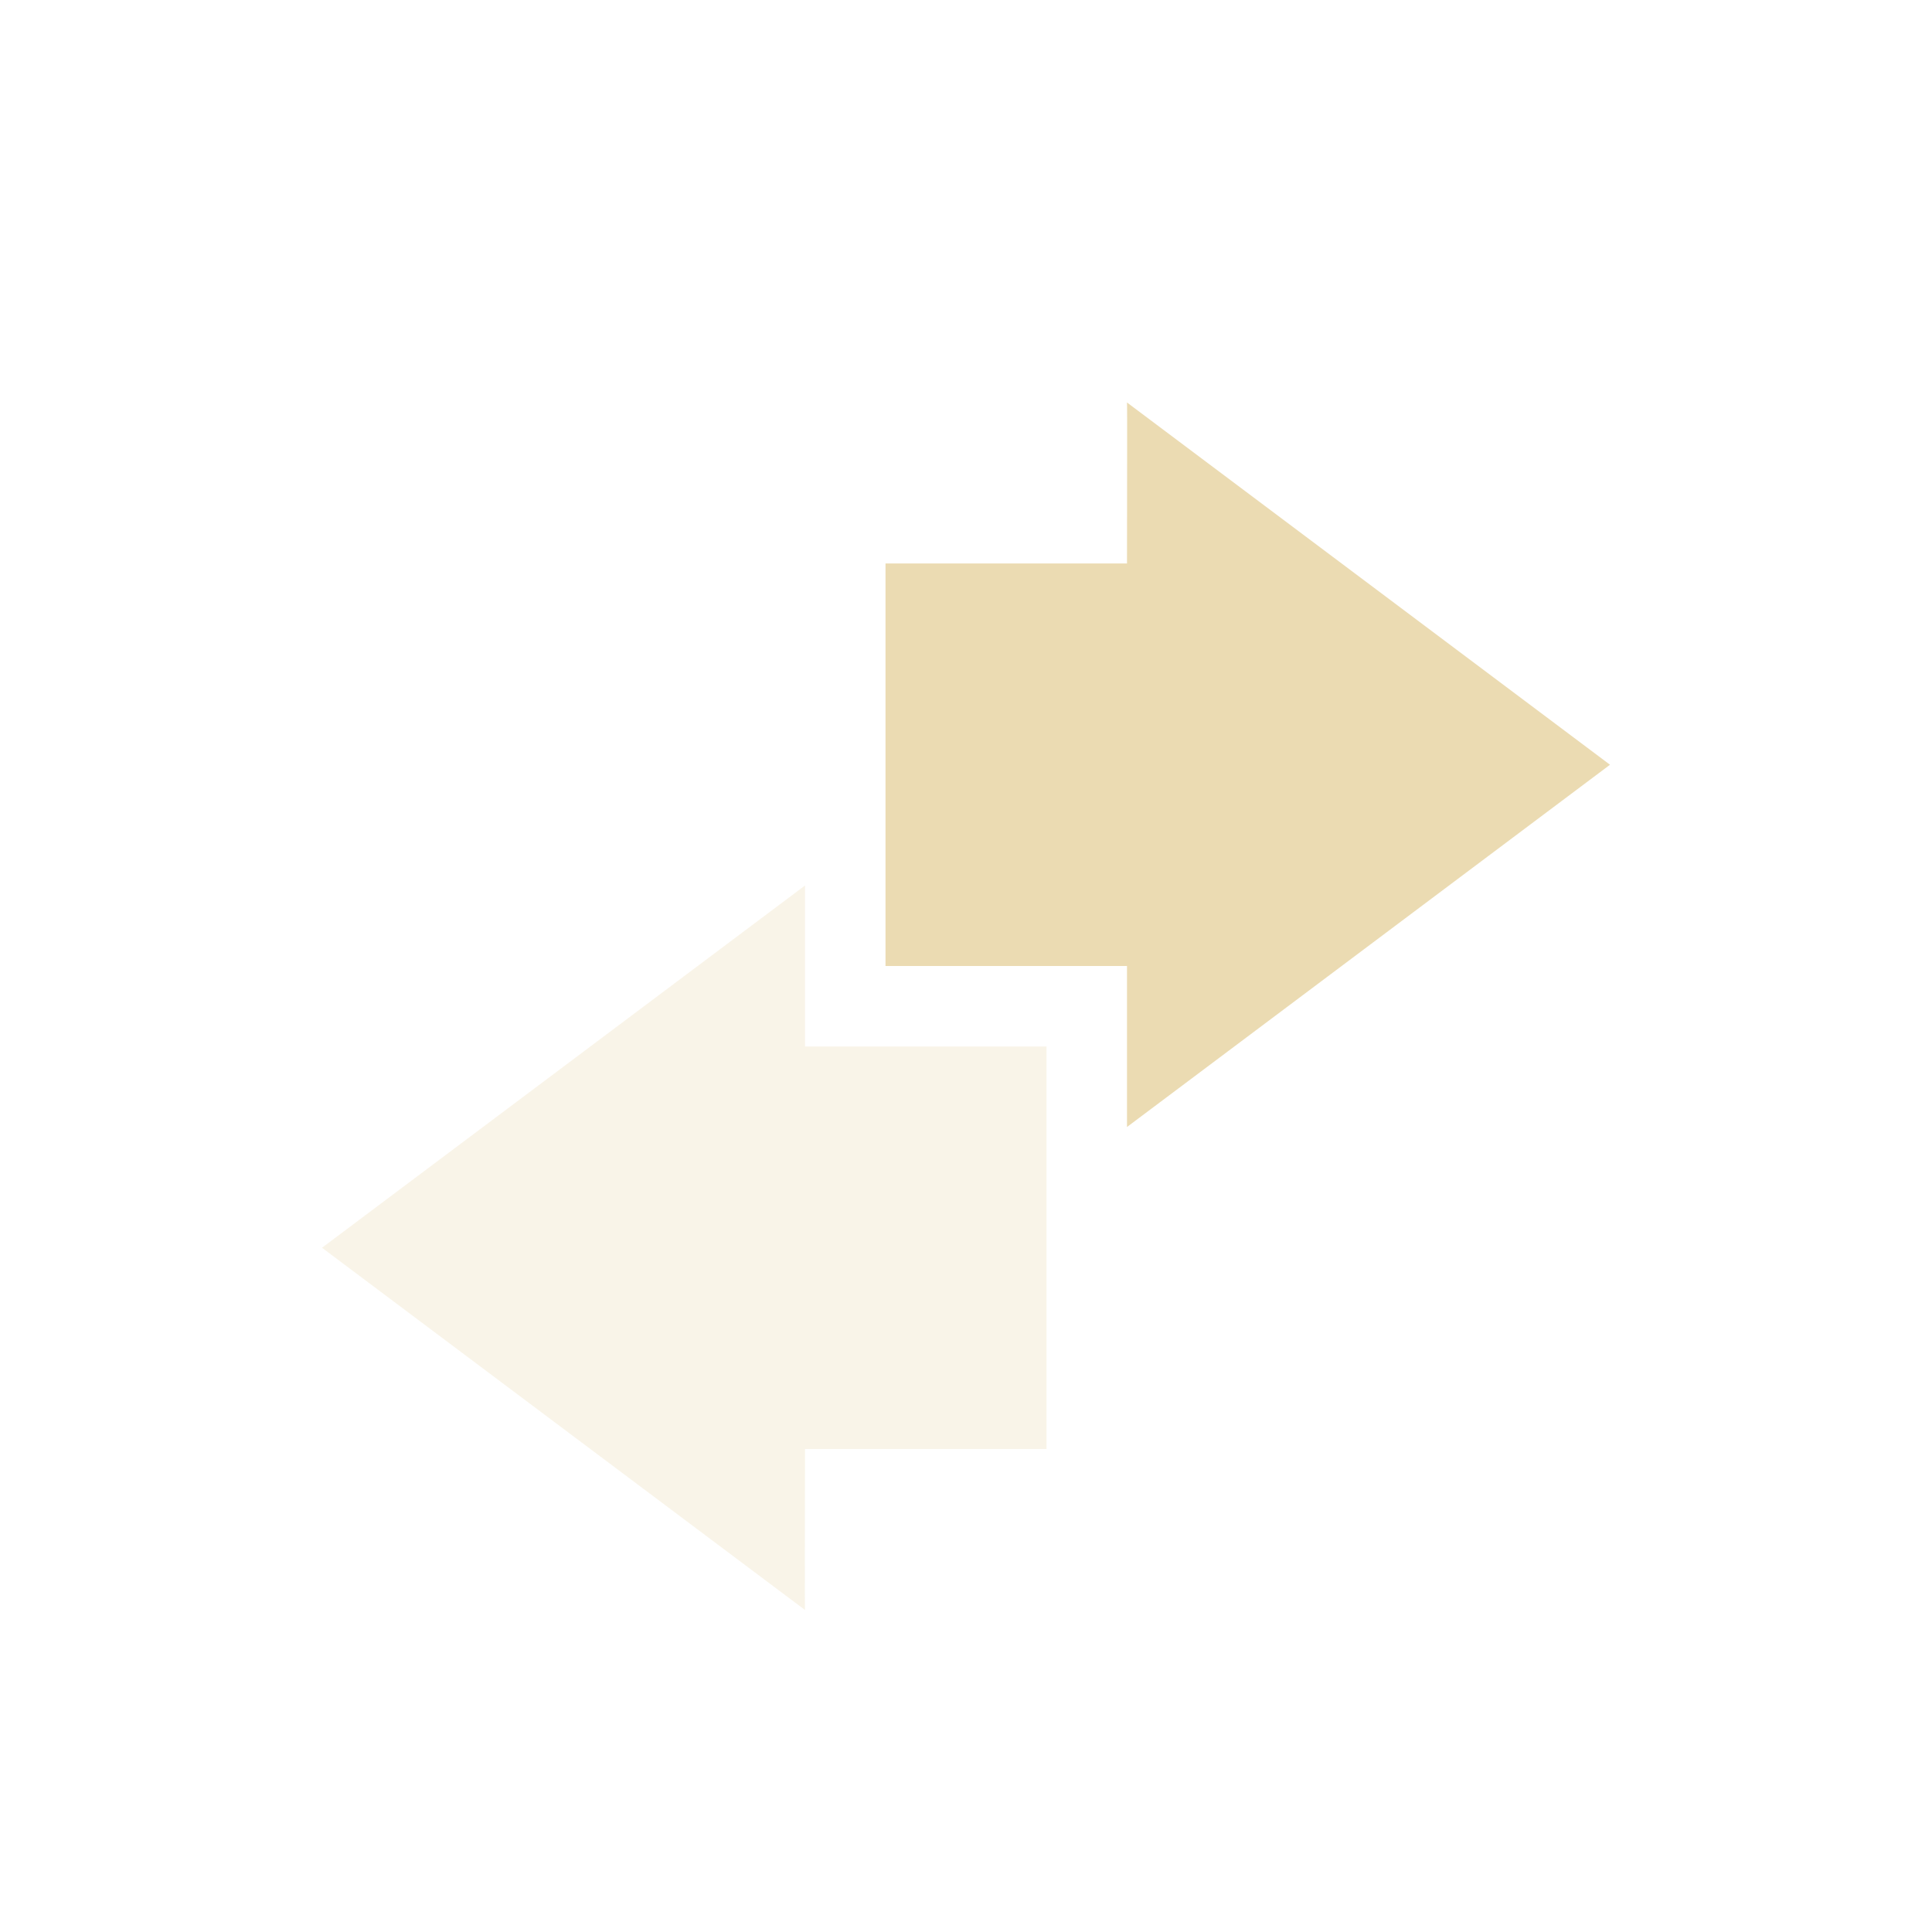 <svg width="24" height="24" version="1.1" xmlns="http://www.w3.org/2000/svg">
  <defs>
    <style id="current-color-scheme" type="text/css">.ColorScheme-Text { color:#ebdbb2; } .ColorScheme-Highlight { color:#458588; } .ColorScheme-NeutralText { color:#fe8019; } .ColorScheme-PositiveText { color:#689d6a; } .ColorScheme-NegativeText { color:#fb4934; }</style>
  </defs>
  <path class="ColorScheme-Text" d="m10 11-6 4.5 6 4.5c-4e-3 -3e-3 0-1.333 0-2h3v-5h-3z" fill="currentColor" opacity=".3"/>
  <path class="ColorScheme-Text" d="m14 14 6-4.5-6-4.5c4e-3 3e-3 0 1.333 0 2h-3v5h3z" fill="currentColor"/>
</svg>
